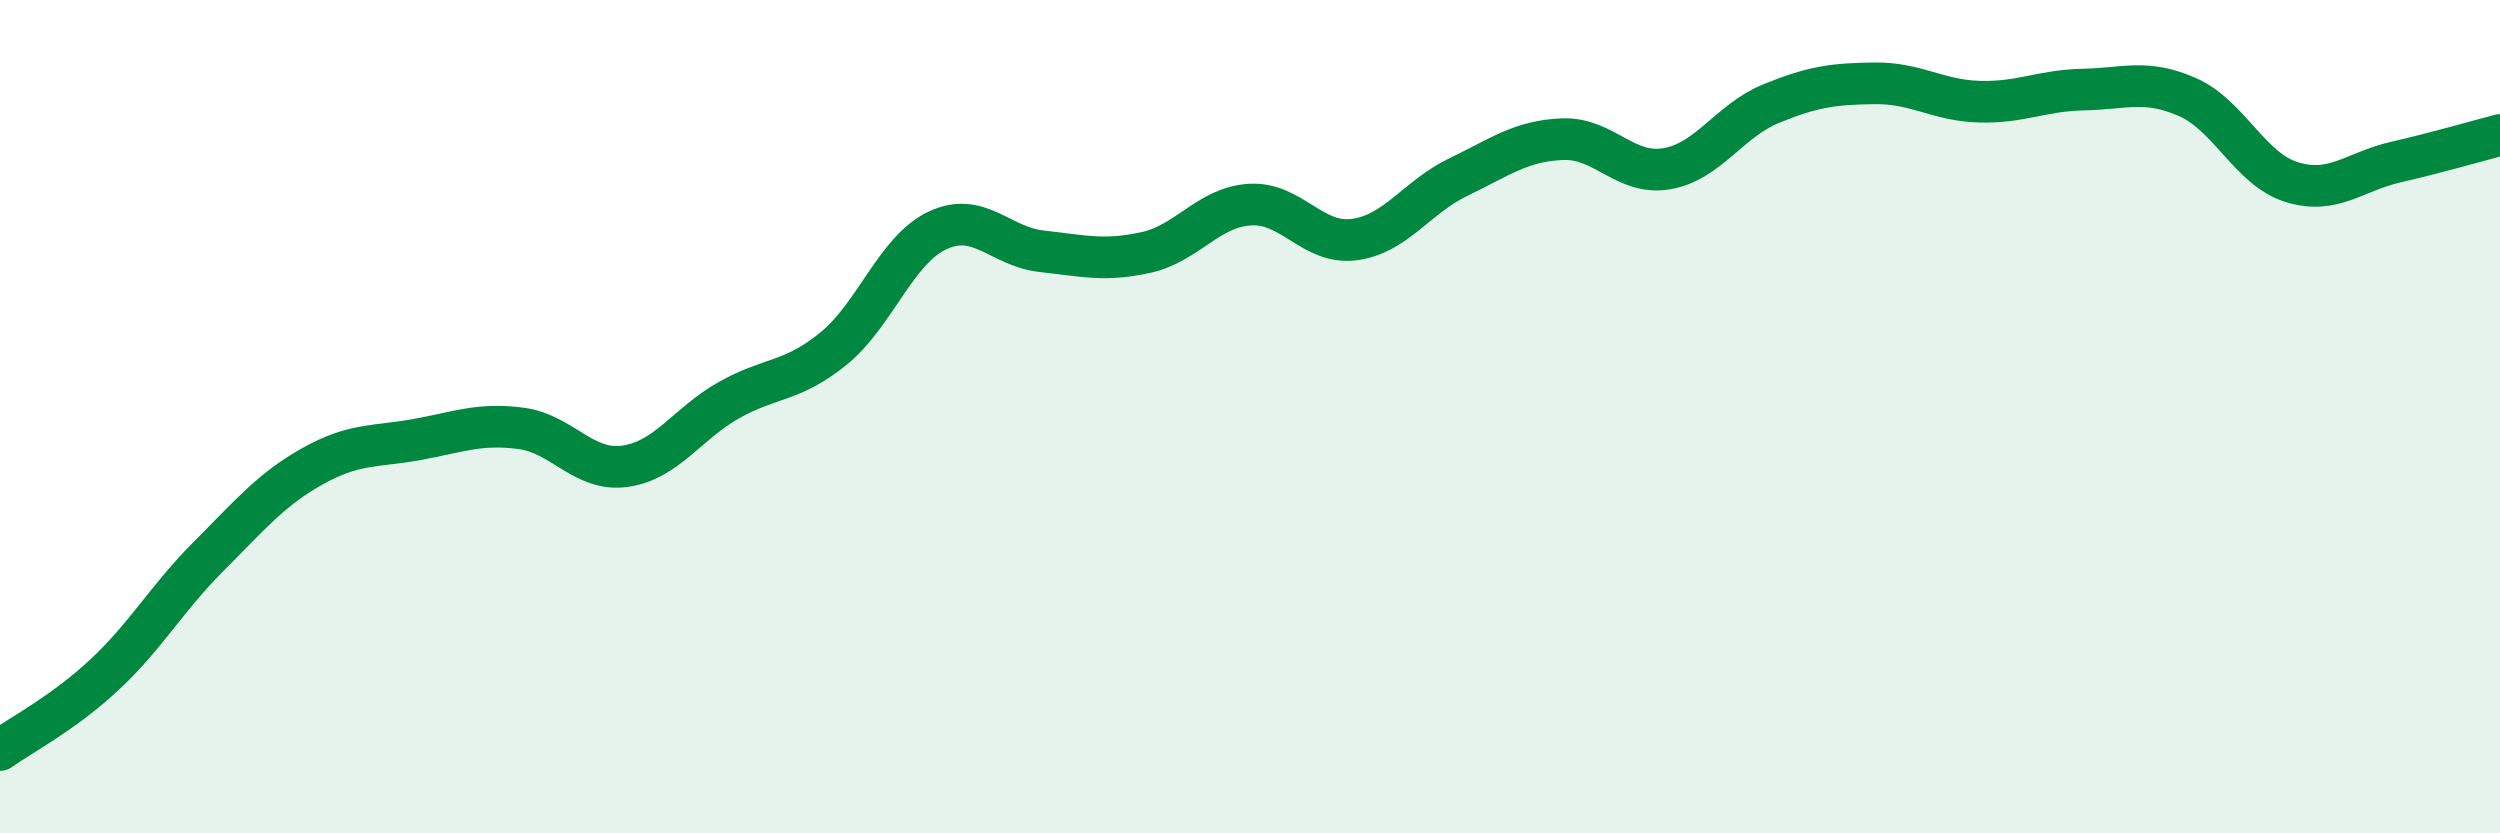 
    <svg width="60" height="20" viewBox="0 0 60 20" xmlns="http://www.w3.org/2000/svg">
      <path
        d="M 0,18 C 0.5,17.64 1.5,17.13 2.5,16.2 C 3.5,15.27 4,14.36 5,13.36 C 6,12.36 6.5,11.75 7.5,11.19 C 8.5,10.63 9,10.73 10,10.55 C 11,10.37 11.5,10.15 12.5,10.28 C 13.5,10.41 14,11.33 15,11.19 C 16,11.05 16.5,10.16 17.5,9.6 C 18.5,9.04 19,9.18 20,8.37 C 21,7.56 21.5,6 22.5,5.53 C 23.5,5.06 24,5.92 25,6.03 C 26,6.14 26.5,6.28 27.5,6.06 C 28.5,5.84 29,4.97 30,4.91 C 31,4.85 31.5,5.88 32.5,5.75 C 33.5,5.62 34,4.73 35,4.25 C 36,3.77 36.5,3.38 37.5,3.34 C 38.5,3.3 39,4.22 40,4.05 C 41,3.88 41.5,2.9 42.5,2.49 C 43.5,2.08 44,2.01 45,2 C 46,1.99 46.5,2.41 47.5,2.44 C 48.5,2.47 49,2.17 50,2.15 C 51,2.13 51.5,1.89 52.5,2.33 C 53.5,2.77 54,4.06 55,4.37 C 56,4.68 56.5,4.12 57.5,3.89 C 58.5,3.66 59.5,3.37 60,3.24L60 20L0 20Z"
        fill="#008740"
        opacity="0.1"
        stroke-linecap="round"
        stroke-linejoin="round"
      />
      <path
        d="M 0,18 C 0.5,17.64 1.5,17.13 2.5,16.2 C 3.5,15.27 4,14.36 5,13.36 C 6,12.36 6.5,11.75 7.5,11.19 C 8.5,10.63 9,10.73 10,10.55 C 11,10.37 11.5,10.15 12.5,10.28 C 13.5,10.41 14,11.33 15,11.19 C 16,11.05 16.5,10.16 17.5,9.6 C 18.5,9.04 19,9.18 20,8.37 C 21,7.56 21.5,6 22.5,5.53 C 23.5,5.06 24,5.92 25,6.03 C 26,6.14 26.5,6.28 27.5,6.06 C 28.5,5.84 29,4.97 30,4.91 C 31,4.85 31.5,5.88 32.5,5.75 C 33.5,5.62 34,4.73 35,4.25 C 36,3.77 36.5,3.38 37.5,3.34 C 38.5,3.3 39,4.22 40,4.05 C 41,3.88 41.5,2.9 42.5,2.49 C 43.5,2.08 44,2.01 45,2 C 46,1.99 46.5,2.41 47.5,2.44 C 48.5,2.47 49,2.17 50,2.15 C 51,2.13 51.5,1.89 52.5,2.33 C 53.5,2.77 54,4.06 55,4.37 C 56,4.68 56.5,4.12 57.5,3.89 C 58.5,3.66 59.5,3.37 60,3.24"
        stroke="#008740"
        stroke-width="1"
        fill="none"
        stroke-linecap="round"
        stroke-linejoin="round"
      />
    </svg>
  
